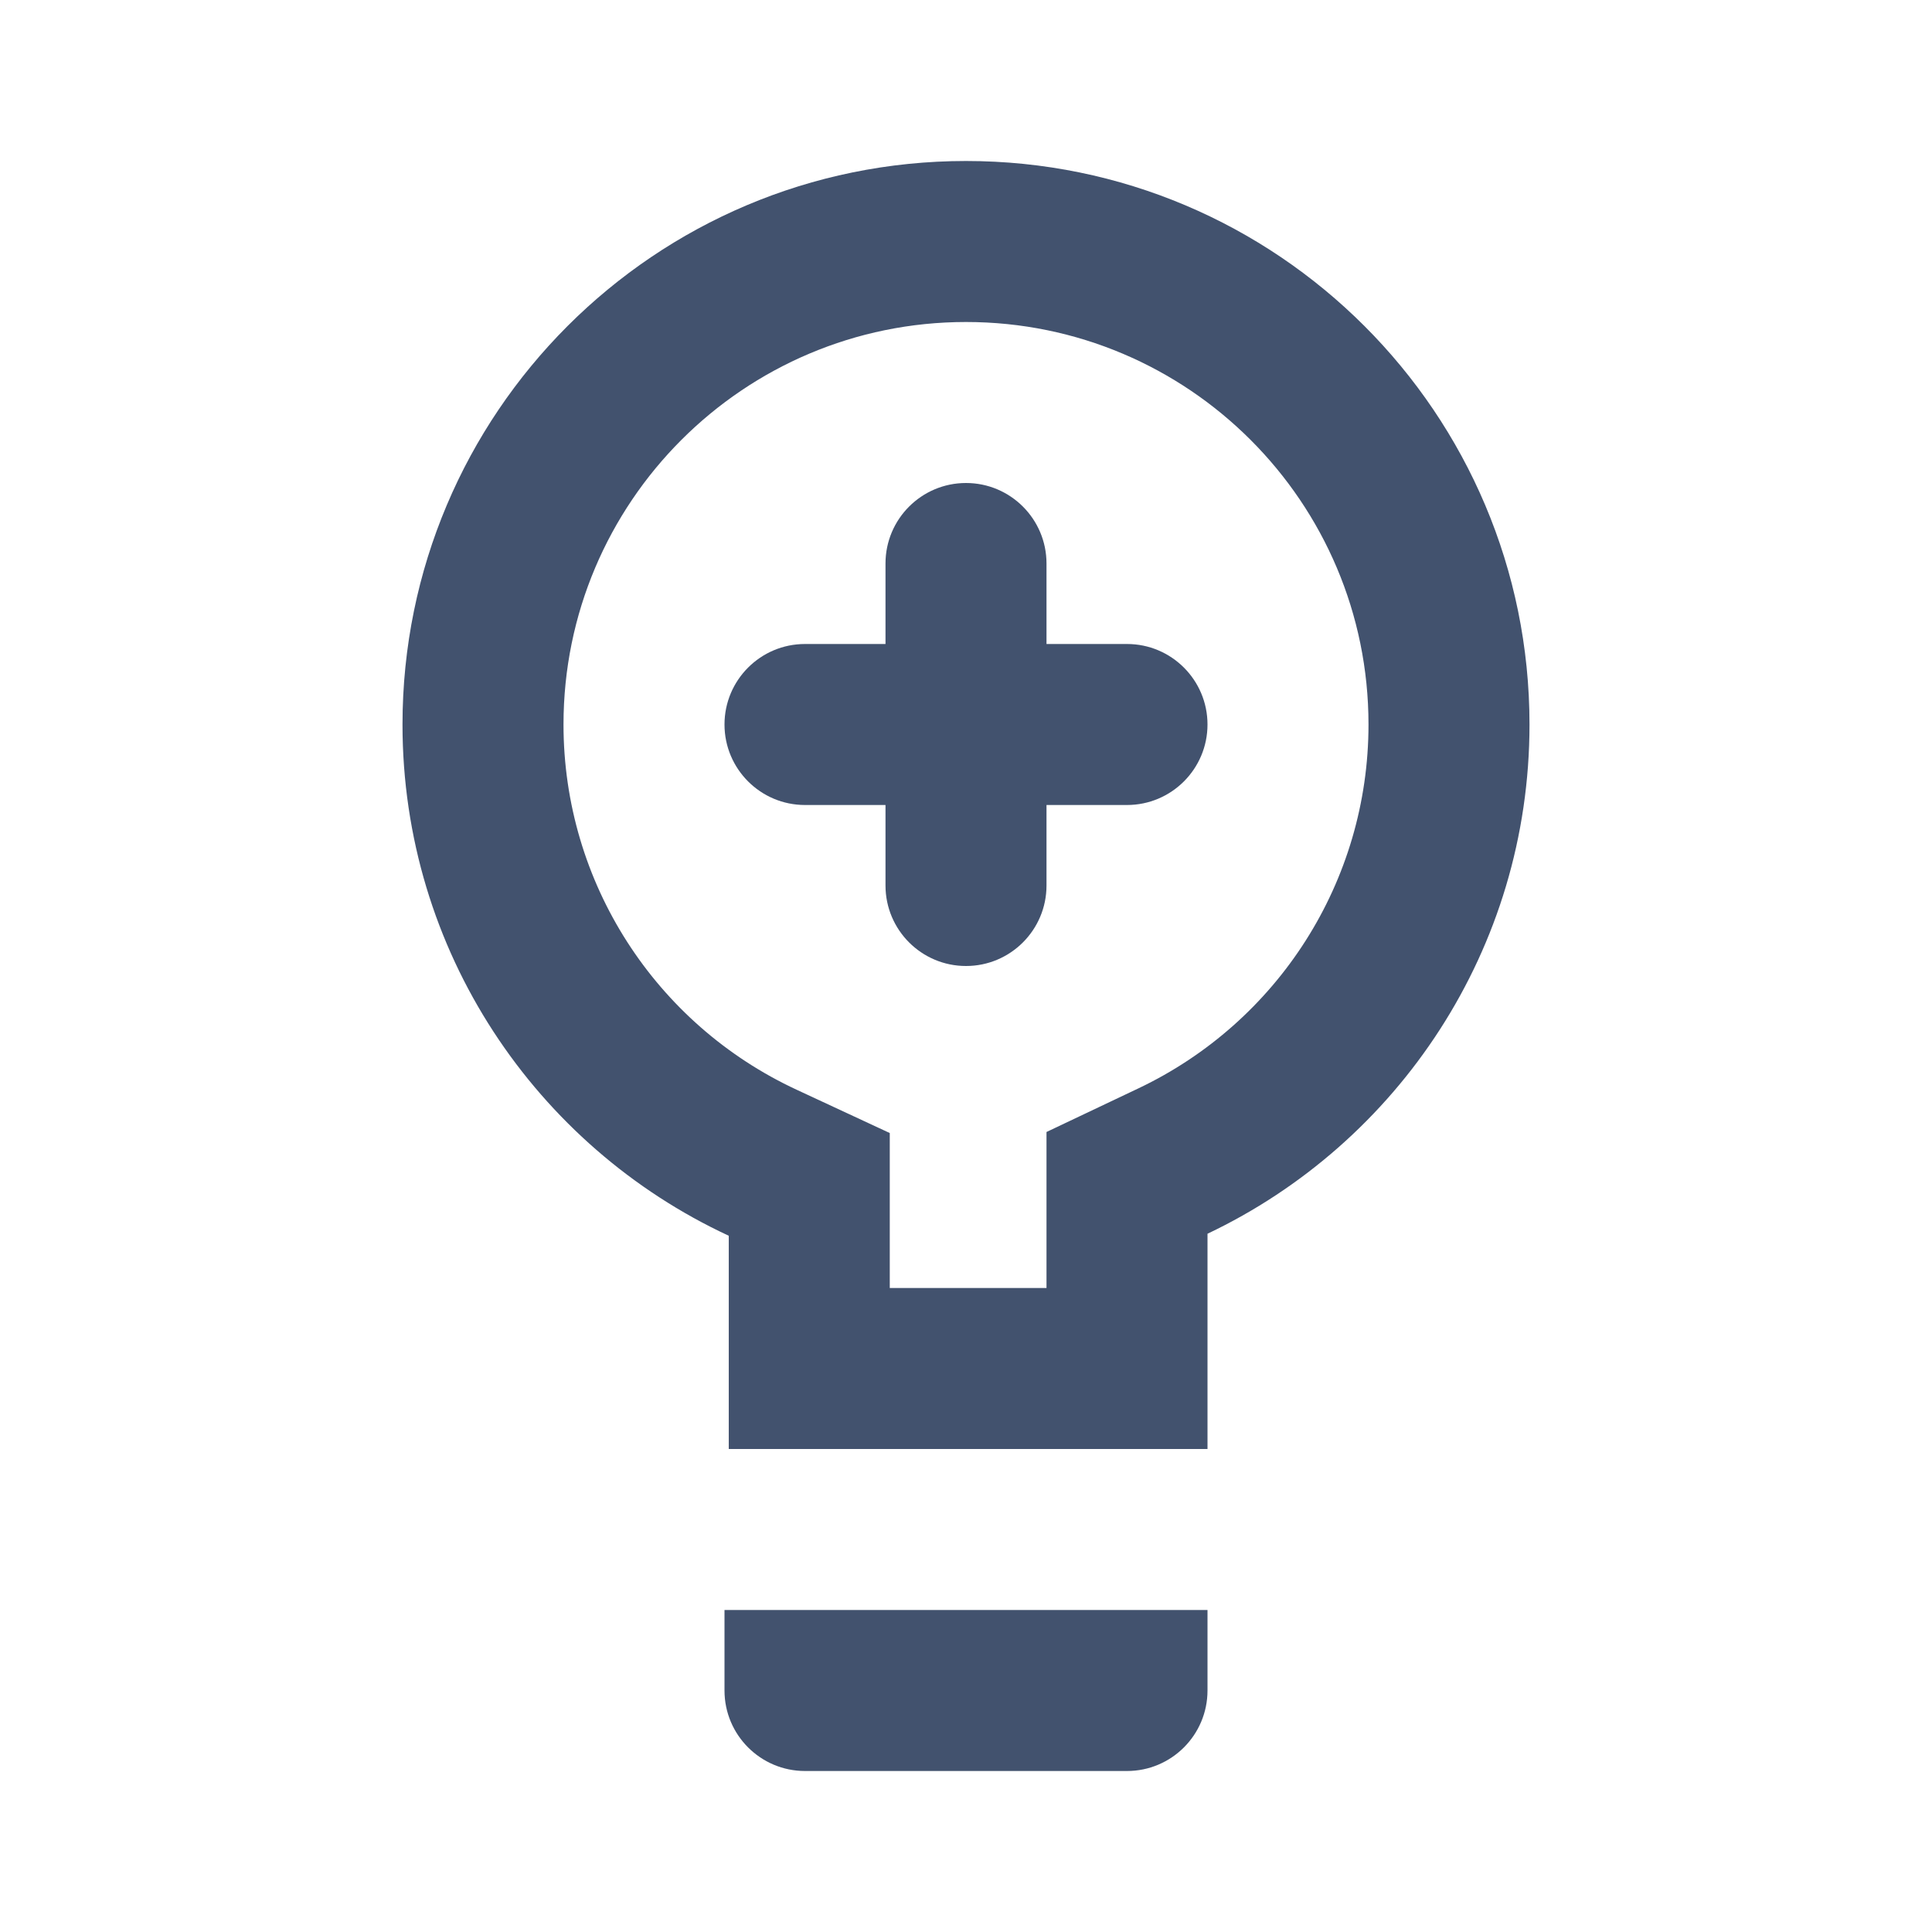 <svg xmlns="http://www.w3.org/2000/svg" width="24" height="24" viewBox="0 0 24 24" fill="none"><path d="M5 9C5 5.134 8.134 2 12 2C15.866 2 19 5.134 19 9C19 11.792 17.365 14.203 15 15.326V18H9.053V15.351C6.659 14.239 5 11.813 5 9ZM13 14.062L14.142 13.52C15.874 12.697 17 10.951 17 9C17 6.239 14.761 4 12 4C9.239 4 7 6.239 7 9C7 10.966 8.144 12.723 9.896 13.537L11.053 14.075V16H13V14.062Z" fill="#42526E"></path><path fill-rule="evenodd" clip-rule="evenodd" d="M9 20H15V21C15 21.552 14.552 22 14 22H10C9.448 22 9 21.552 9 21V20ZM13 8H14C14.552 8 15 8.448 15 9C15 9.552 14.552 10 14 10H13V11C13 11.552 12.552 12 12 12C11.448 12 11 11.552 11 11V10H10C9.448 10 9 9.552 9 9C9 8.448 9.448 8 10 8H11V7C11 6.448 11.448 6 12 6C12.552 6 13 6.448 13 7V8Z" fill="#42526E"></path></svg>